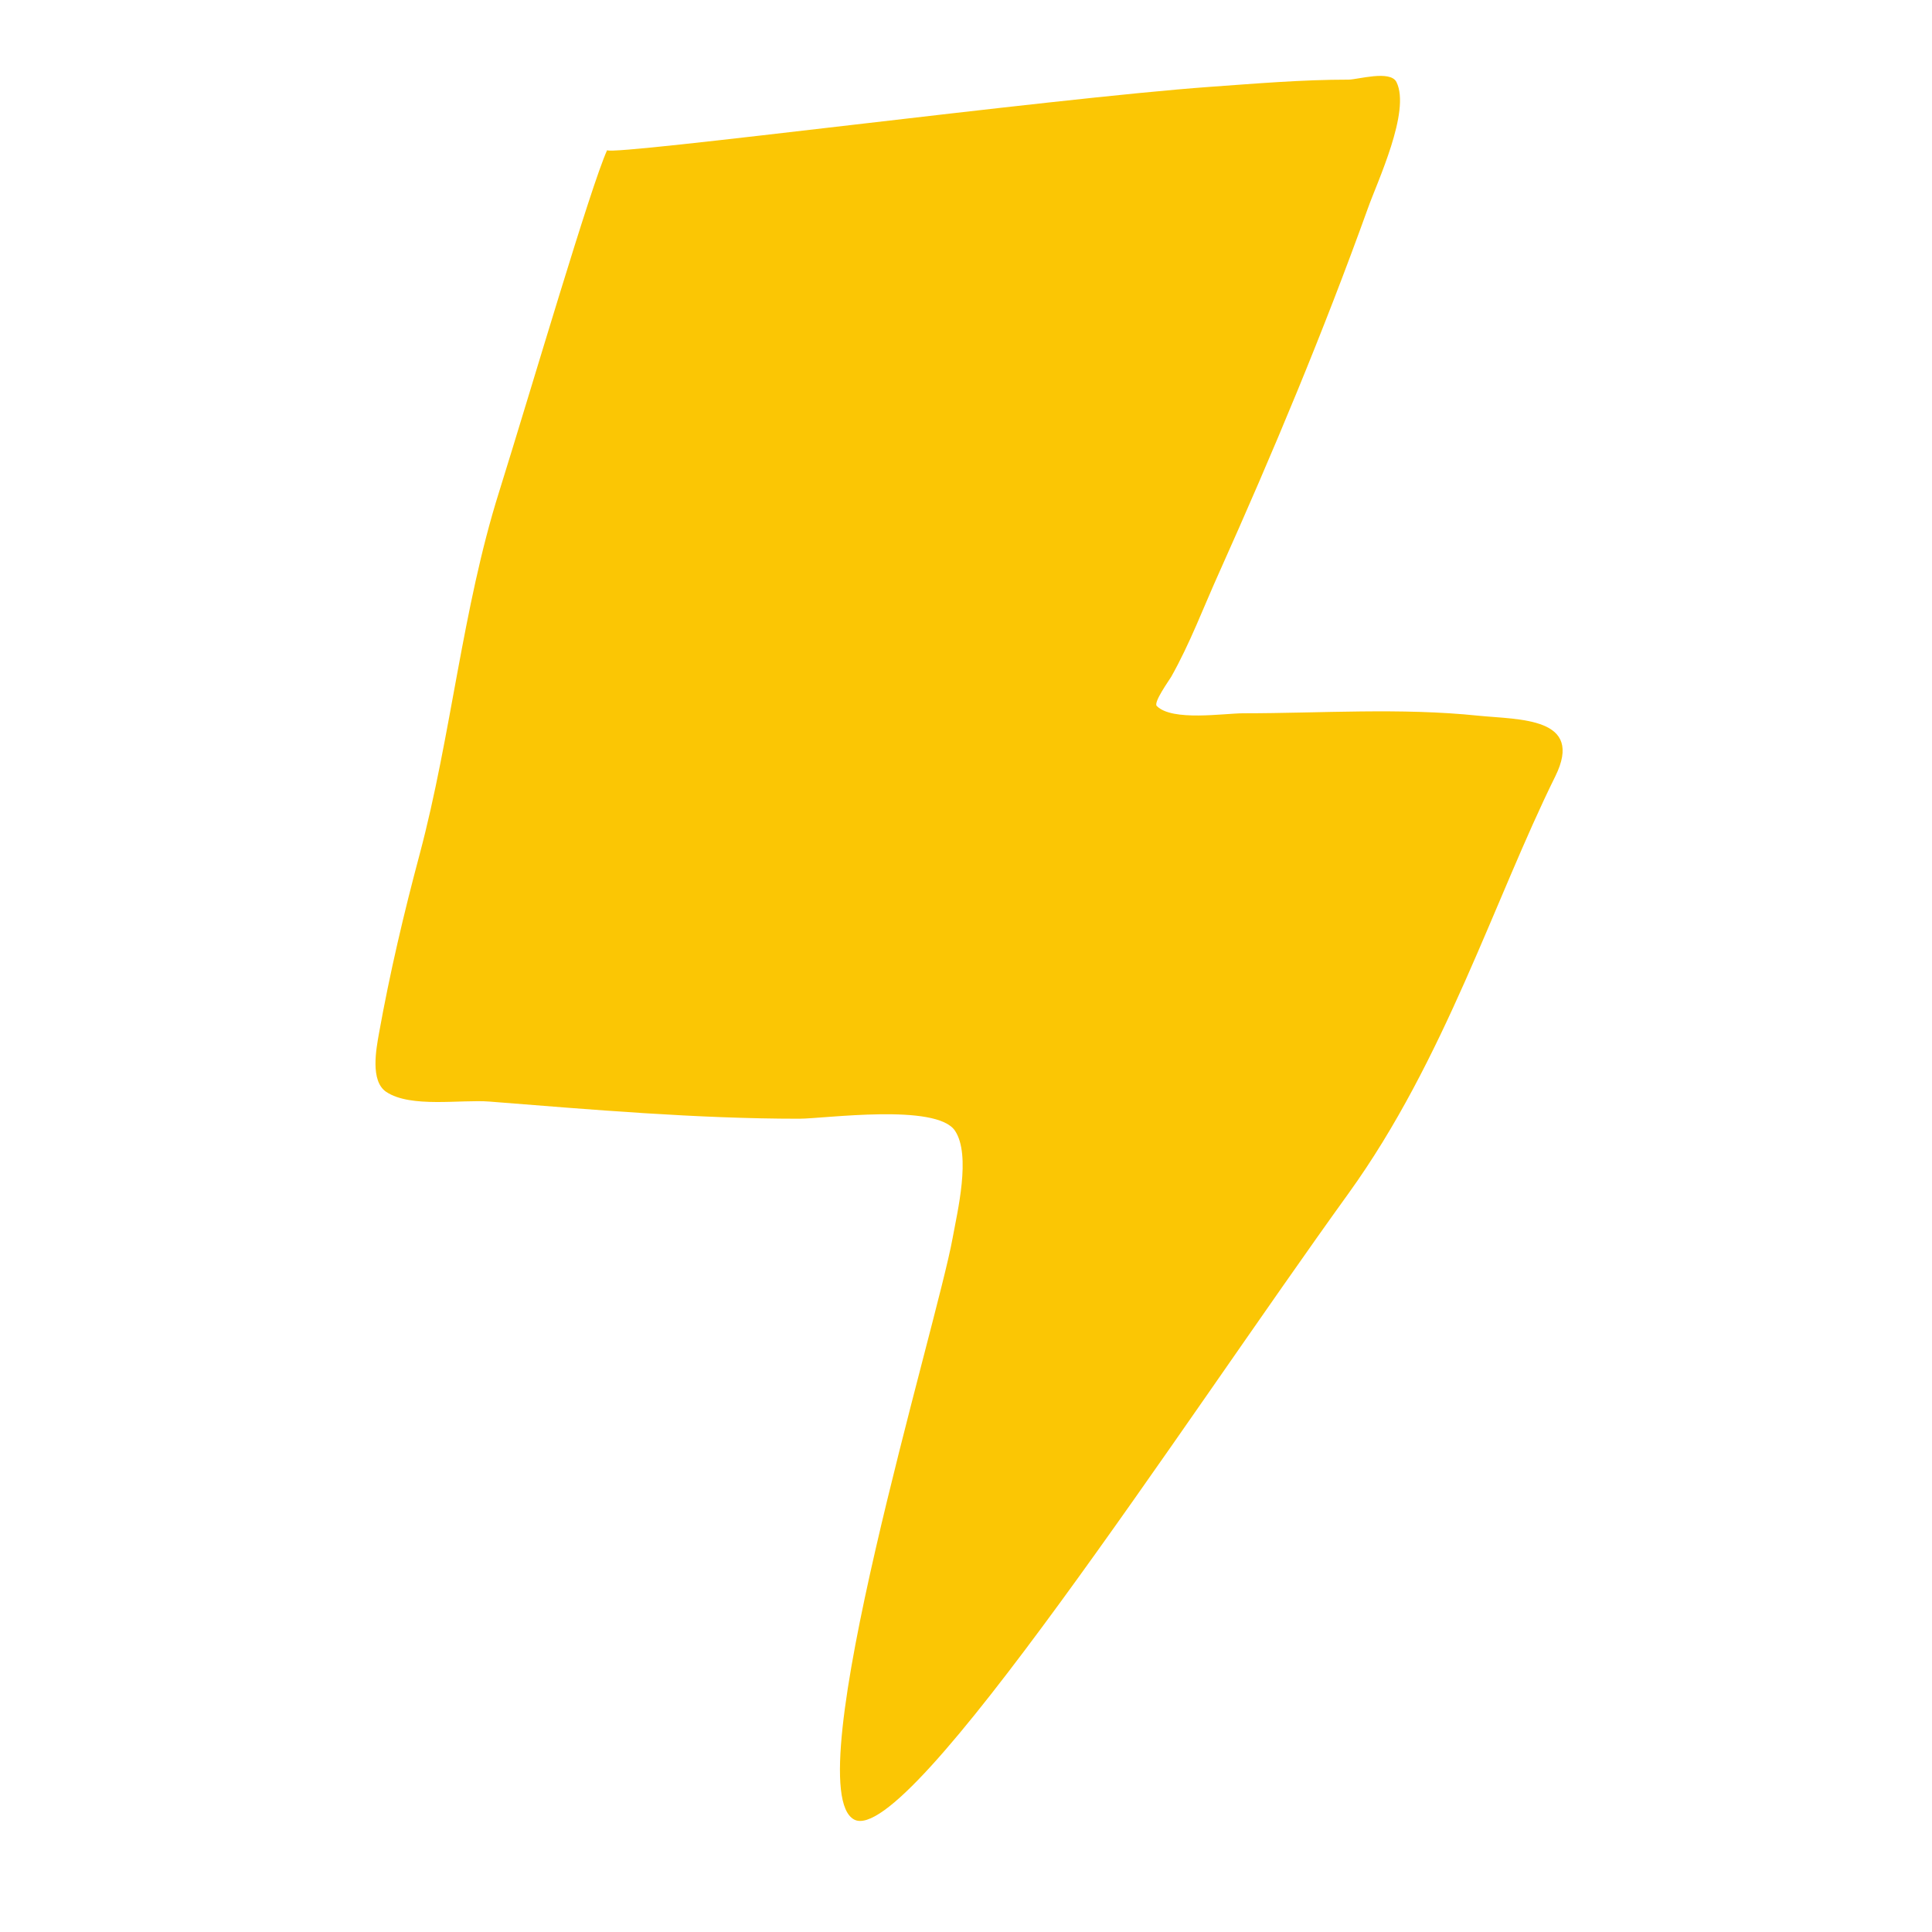 <?xml version="1.0" encoding="UTF-8"?> <svg xmlns="http://www.w3.org/2000/svg" width="154" height="154" viewBox="0 0 154 154" fill="none"><path d="M48.392 11.974C48.948 12.429 83.729 7.844 96.388 6.927C100.109 6.662 103.754 6.348 107.49 6.348C108.21 6.348 110.83 5.559 111.314 6.544C112.462 8.864 109.778 14.499 109.034 16.605C105.496 26.443 101.454 36.107 97.181 45.635C95.918 48.432 94.857 51.291 93.353 53.954C93.206 54.208 91.921 55.991 92.205 56.274C93.434 57.519 97.573 56.856 99.096 56.856C105.332 56.856 111.623 56.401 117.846 57.049C121.114 57.377 126.311 57.153 123.971 61.885C119.112 71.714 115.16 84.482 107.511 95.098C94.292 113.42 72.41 147.322 68.089 145.038C63.394 142.563 74.685 105.633 75.939 98.655C76.307 96.603 77.416 92.091 76.129 90.14C74.662 87.91 65.704 89.174 63.695 89.174C55.526 89.174 47.151 88.448 39.01 87.806C36.759 87.627 32.724 88.339 30.782 87.031C29.496 86.165 29.989 83.607 30.206 82.385C31.078 77.531 32.189 72.812 33.457 68.068C35.973 58.608 36.854 48.515 39.775 39.234C42.447 30.674 47.083 14.856 48.392 11.974Z" fill="#FBC604"></path></svg> 